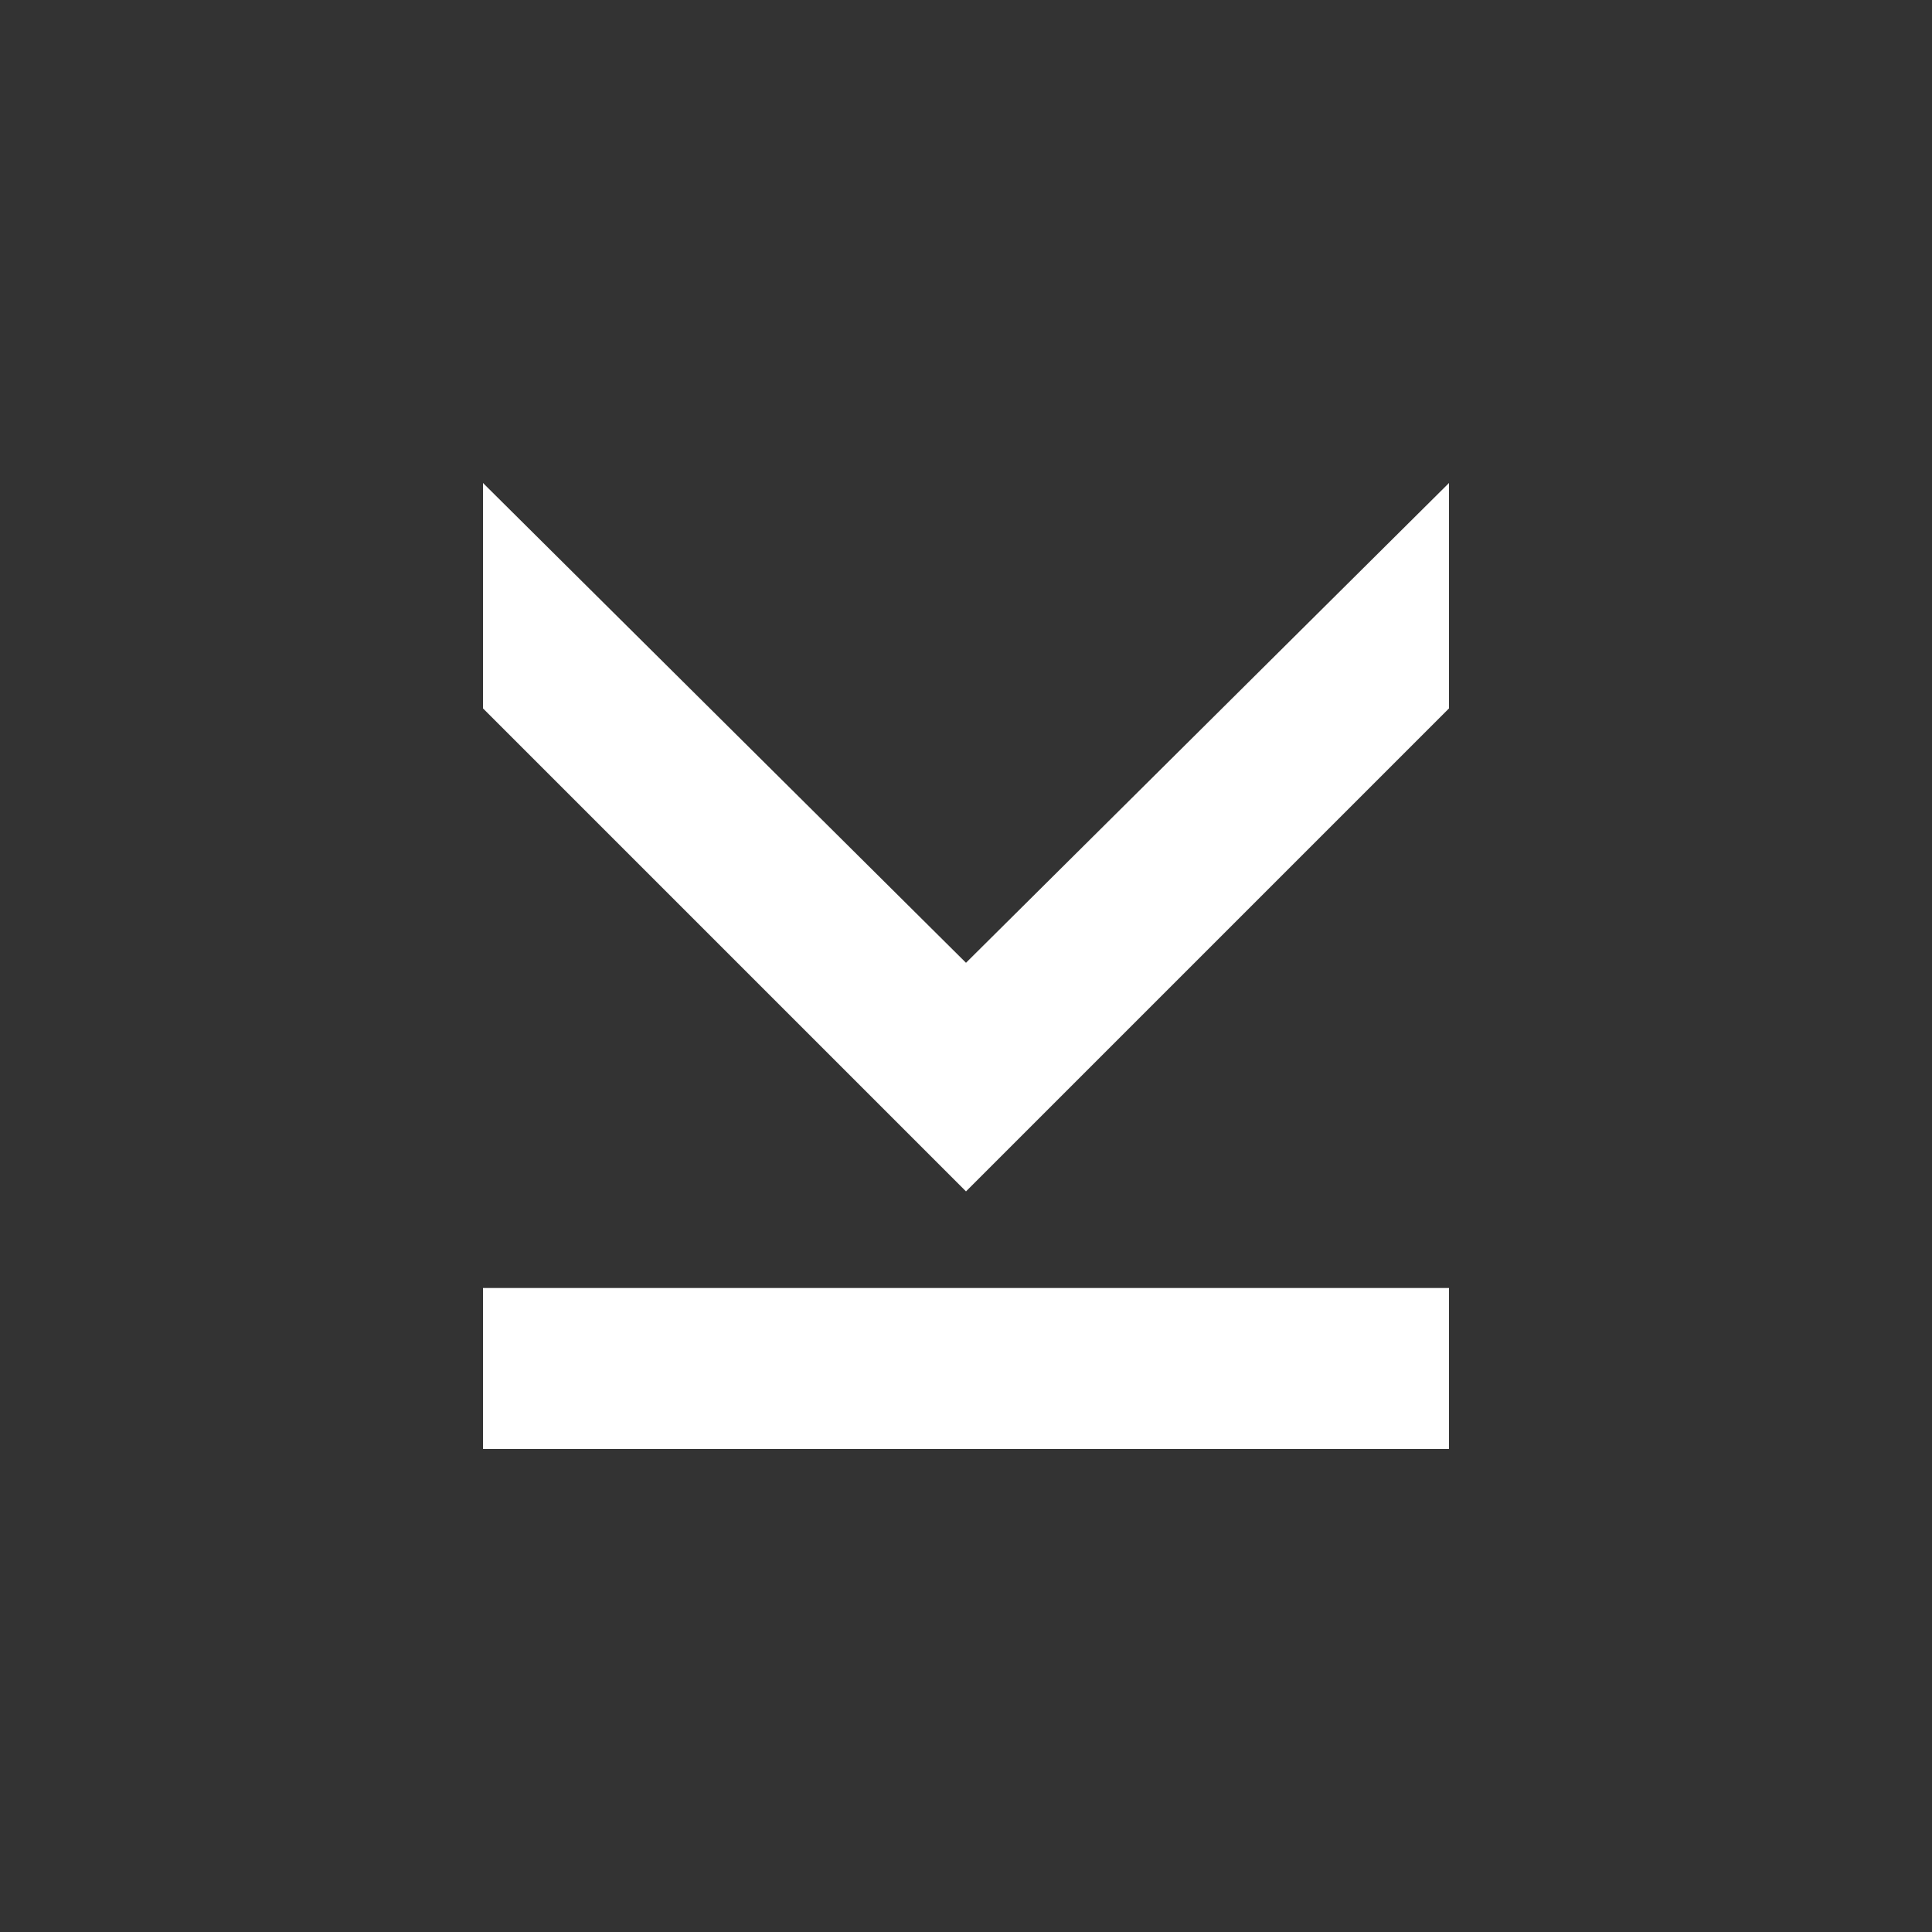 <svg width="500" height="500" viewBox="0 0 500 500" fill="none" xmlns="http://www.w3.org/2000/svg">
  <rect x="0" y="0" width="500" height="500" fill="#333333" stroke="none"/>
  <rect x="125" y="333.333" width="250" height="41.667" fill="white"/>
  <path d="M250 308.333L250 249.167L125 125V183.333L250 308.333Z" fill="white"/>
  <path d="M250 308.333L250 249.167L375 125V183.333L250 308.333Z" fill="white"/>
</svg>
